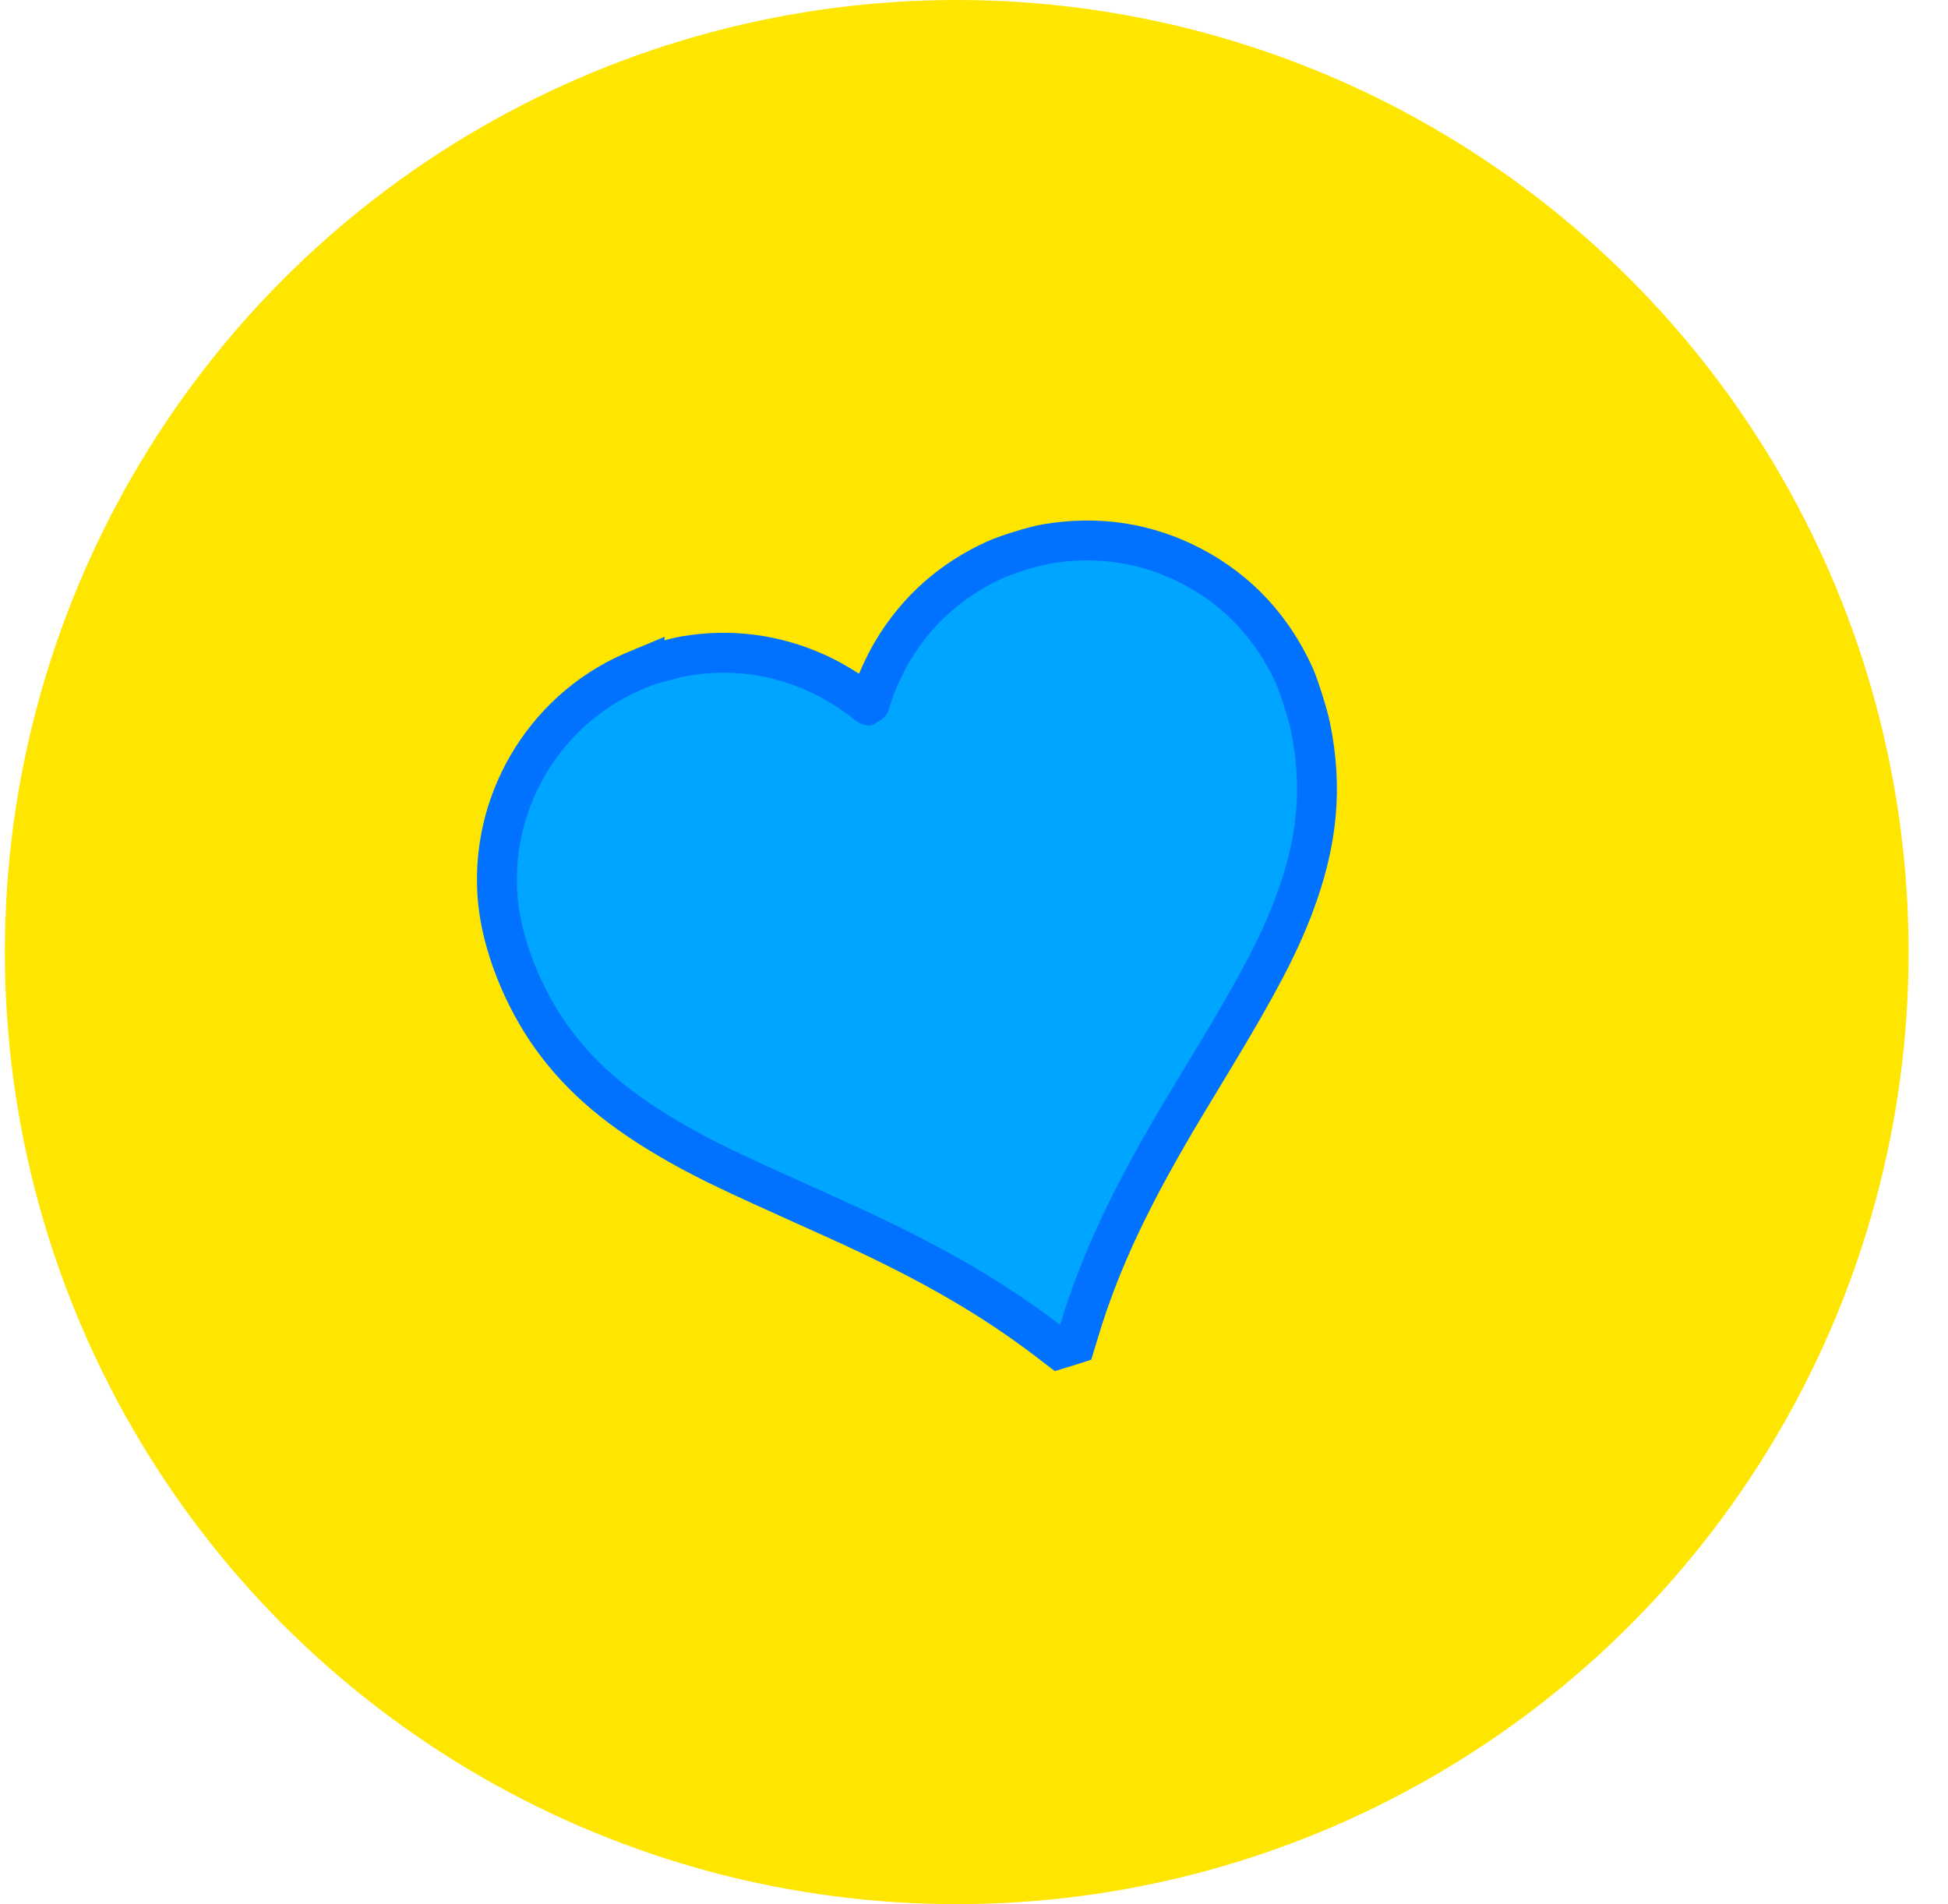 <?xml version="1.0" encoding="UTF-8" standalone="no"?>
<svg
   width="44"
   height="43"
   viewBox="0 0 44 43"
   fill="none"
   version="1.1"
   id="svg1"
   sodipodi:docname="category-hearth-2.svg"
   xml:space="preserve"
   inkscape:version="1.3 (0e150ed6c4, 2023-07-21)"
   xmlns:inkscape="http://www.inkscape.org/namespaces/inkscape"
   xmlns:sodipodi="http://sodipodi.sourceforge.net/DTD/sodipodi-0.dtd"
   xmlns="http://www.w3.org/2000/svg"
   xmlns:svg="http://www.w3.org/2000/svg"><defs
     id="defs1" /><sodipodi:namedview
     id="namedview1"
     pagecolor="#ffffff"
     bordercolor="#000000"
     borderopacity="0.25"
     inkscape:showpageshadow="2"
     inkscape:pageopacity="0.0"
     inkscape:pagecheckerboard="0"
     inkscape:deskcolor="#d1d1d1"
     inkscape:zoom="1.7165698"
     inkscape:cx="-387.10923"
     inkscape:cy="8.4470787"
     inkscape:window-width="3440"
     inkscape:window-height="1377"
     inkscape:window-x="-8"
     inkscape:window-y="-8"
     inkscape:window-maximized="1"
     inkscape:current-layer="svg1" /><circle
     cx="21.61"
     cy="21.5"
     r="21.5"
     fill="#FFE600"
     id="circle1" /><path
     d="m 14.511,15.074 c -0.034,0.014 -0.144,0.061 -0.244,0.106 -2.012,0.886 -3.238,2.994 -3.018,5.187 0.1,0.985 0.56,2.147 1.205,3.05 0.681,0.949 1.561,1.69 2.906,2.446 0.637,0.358 1.164,0.61 2.87,1.377 0.413,0.185 0.872,0.393 1.02,0.462 1.838,0.849 3.173,1.625 4.403,2.561 l 0.262,0.201 0.186,-0.057 0.185,-0.059 0.099,-0.326 c 0.426,-1.397 1.026,-2.718 2.003,-4.407 0.191,-0.333 0.412,-0.701 1.043,-1.743 0.974,-1.612 1.448,-2.515 1.784,-3.399 0.546,-1.439 0.665,-2.673 0.387,-4.05 -0.058,-0.284 -0.265,-0.942 -0.369,-1.171 -0.497,-1.086 -1.27,-1.913 -2.294,-2.454 -1.025,-0.541 -2.145,-0.714 -3.32,-0.511 -0.282,0.05 -0.872,0.232 -1.138,0.352 -0.99,0.449 -1.77,1.142 -2.319,2.062 -0.194,0.325 -0.39,0.762 -0.487,1.09 -0.023,0.076 -0.045,0.14 -0.049,0.141 -0.004,0.001 -0.058,-0.039 -0.12,-0.089 -0.265,-0.215 -0.674,-0.466 -1.017,-0.625 -0.954,-0.441 -1.98,-0.579 -3.016,-0.403 -0.214,0.035 -0.805,0.196 -0.962,0.26 z"
     id="path1"
     style="fill:#00a5ff;fill-opacity:1;stroke:#0072ff;stroke-width:0.901;stroke-dasharray:none;stroke-opacity:1" /></svg>

